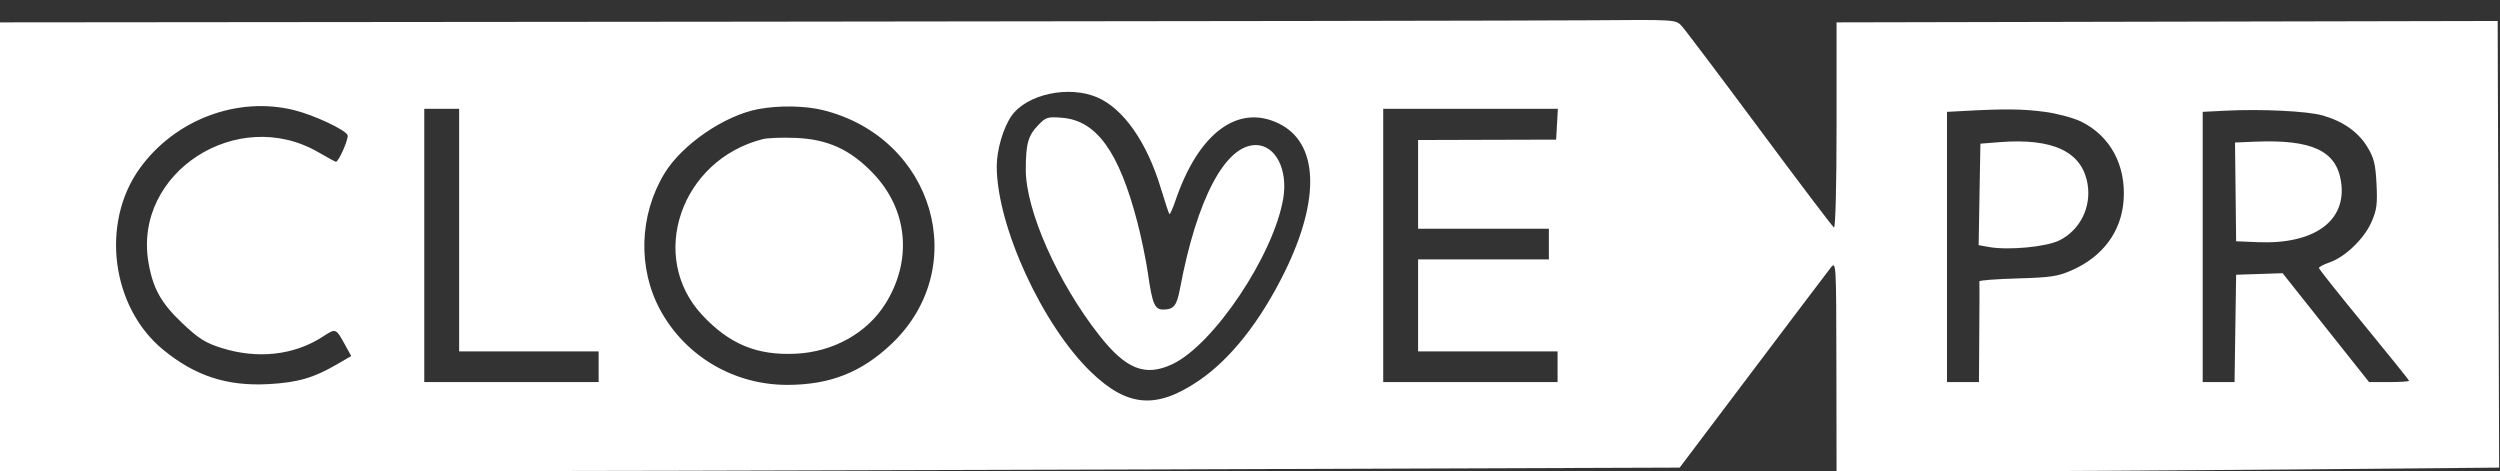 <?xml version="1.0" encoding="UTF-8"?> <svg xmlns="http://www.w3.org/2000/svg" width="122" height="23" viewBox="0 0 122 23" fill="none"><rect x="0" y="0" width="122" height="23" fill="#333333" stroke="none"/> <path fill-rule="evenodd" clip-rule="evenodd" d="M36.764 1.058L0 1.092V12.046V23H15.008C23.263 23 41.706 22.959 55.992 22.909L81.968 22.819L85.519 18.113C87.471 15.524 89.19 13.254 89.338 13.066C89.605 12.73 89.608 12.785 89.616 17.863L89.624 23H95.769C99.149 23 106.424 22.959 111.936 22.91L121.958 22.819L121.922 11.922L121.886 1.024L120.361 1.027C119.523 1.028 112.264 1.044 104.23 1.061L89.624 1.092V6.135C89.624 9.07 89.571 11.146 89.497 11.102C89.427 11.061 87.79 8.899 85.859 6.297C83.928 3.696 82.219 1.43 82.061 1.262C81.775 0.956 81.769 0.956 77.652 0.99C75.384 1.008 56.985 1.039 36.764 1.058ZM53.557 4.757C54.834 5.314 55.971 6.942 56.648 9.185C56.849 9.851 57.038 10.419 57.067 10.448C57.096 10.476 57.231 10.173 57.367 9.776C58.488 6.49 60.409 5.059 62.401 6.025C64.344 6.967 64.452 9.701 62.686 13.283C61.505 15.68 60.055 17.517 58.517 18.566C56.444 19.979 55.031 19.872 53.257 18.17C50.87 15.88 48.641 11.024 48.641 8.114C48.641 7.316 48.961 6.223 49.363 5.654C50.113 4.59 52.166 4.151 53.557 4.757ZM14.365 5.377C15.333 5.619 16.858 6.334 16.963 6.595C17.027 6.757 16.529 7.896 16.393 7.896C16.365 7.896 15.977 7.684 15.53 7.426C11.581 5.144 6.51 8.424 7.242 12.786C7.458 14.073 7.858 14.792 8.907 15.781C9.703 16.532 10.023 16.733 10.819 16.983C12.563 17.533 14.34 17.337 15.727 16.444C16.408 16.005 16.378 15.993 16.871 16.887L17.14 17.374L16.405 17.801C15.296 18.444 14.523 18.666 13.117 18.744C11.081 18.857 9.519 18.348 7.954 17.06C5.433 14.987 4.903 10.891 6.811 8.23C8.525 5.839 11.587 4.683 14.365 5.377ZM40.174 5.377C45.584 6.729 47.432 13.066 43.502 16.787C42.032 18.178 40.493 18.782 38.416 18.782C35.821 18.782 33.461 17.395 32.231 15.148C31.114 13.105 31.189 10.509 32.424 8.467C33.279 7.055 35.357 5.631 37.012 5.323C38.021 5.135 39.294 5.157 40.174 5.377ZM22.406 11.229V17.149H25.809H29.213V17.897V18.646H24.959H20.704V11.978V5.31H21.555H22.406V11.229ZM75.982 6.062L75.939 6.814L72.571 6.823L69.203 6.833V8.997V11.161H72.394H75.585V11.91V12.658H72.394H69.203V14.903V17.149H72.607H76.01V17.897V18.646H71.756H67.501V11.978V5.31H71.763H76.024L75.982 6.062ZM99.78 5.457C100.386 5.538 101.181 5.75 101.547 5.928C102.981 6.625 103.76 8.069 103.631 9.79C103.518 11.303 102.618 12.518 101.12 13.182C100.428 13.489 100.098 13.539 98.457 13.587C97.427 13.617 96.589 13.681 96.595 13.729C96.601 13.776 96.599 14.902 96.589 16.23L96.573 18.646H95.793H95.013V12.053V5.459L95.899 5.411C97.83 5.306 98.725 5.316 99.78 5.457ZM113.355 5.637C114.352 5.925 115.079 6.439 115.525 7.169C115.849 7.7 115.926 8.009 115.974 8.982C116.024 9.974 115.984 10.264 115.717 10.859C115.355 11.666 114.439 12.543 113.682 12.805C113.397 12.904 113.164 13.027 113.164 13.078C113.164 13.129 114.153 14.375 115.362 15.845C116.571 17.316 117.56 18.547 117.56 18.582C117.56 18.617 117.122 18.646 116.586 18.646H115.611L113.501 15.989L111.392 13.333L110.257 13.37L109.123 13.407L109.084 16.026L109.046 18.646H108.269H107.492V12.052V5.458L108.591 5.402C110.37 5.312 112.616 5.422 113.355 5.637ZM50.648 6.125C50.167 6.631 50.059 7.028 50.059 8.287C50.059 10.275 51.618 13.787 53.647 16.366C54.95 18.024 55.886 18.394 57.209 17.772C59.228 16.825 62.164 12.436 62.623 9.678C62.858 8.269 62.244 7.079 61.282 7.079C59.793 7.079 58.407 9.704 57.585 14.079C57.425 14.928 57.285 15.102 56.757 15.106C56.35 15.108 56.229 14.82 56.019 13.339C55.928 12.703 55.694 11.57 55.498 10.821C54.604 7.397 53.507 5.88 51.829 5.747C51.115 5.69 51.04 5.714 50.648 6.125ZM37.225 6.789C33.224 7.805 31.601 12.527 34.273 15.379C35.606 16.801 36.938 17.351 38.835 17.261C40.665 17.174 42.315 16.253 43.211 14.817C44.542 12.684 44.301 10.212 42.589 8.438C41.483 7.292 40.387 6.793 38.829 6.73C38.181 6.703 37.459 6.73 37.225 6.789ZM97.565 6.938L96.644 7.011L96.6 9.487L96.558 11.963L97.07 12.055C98.008 12.224 99.855 12.05 100.496 11.732C101.502 11.234 102.063 10.116 101.874 8.985C101.61 7.402 100.193 6.729 97.565 6.938ZM110.018 6.915L109.069 6.955L109.096 9.364L109.123 11.774L110.186 11.818C112.928 11.932 114.517 10.788 114.247 8.895C114.027 7.354 112.835 6.796 110.018 6.915Z" fill="white"></path> </svg> 